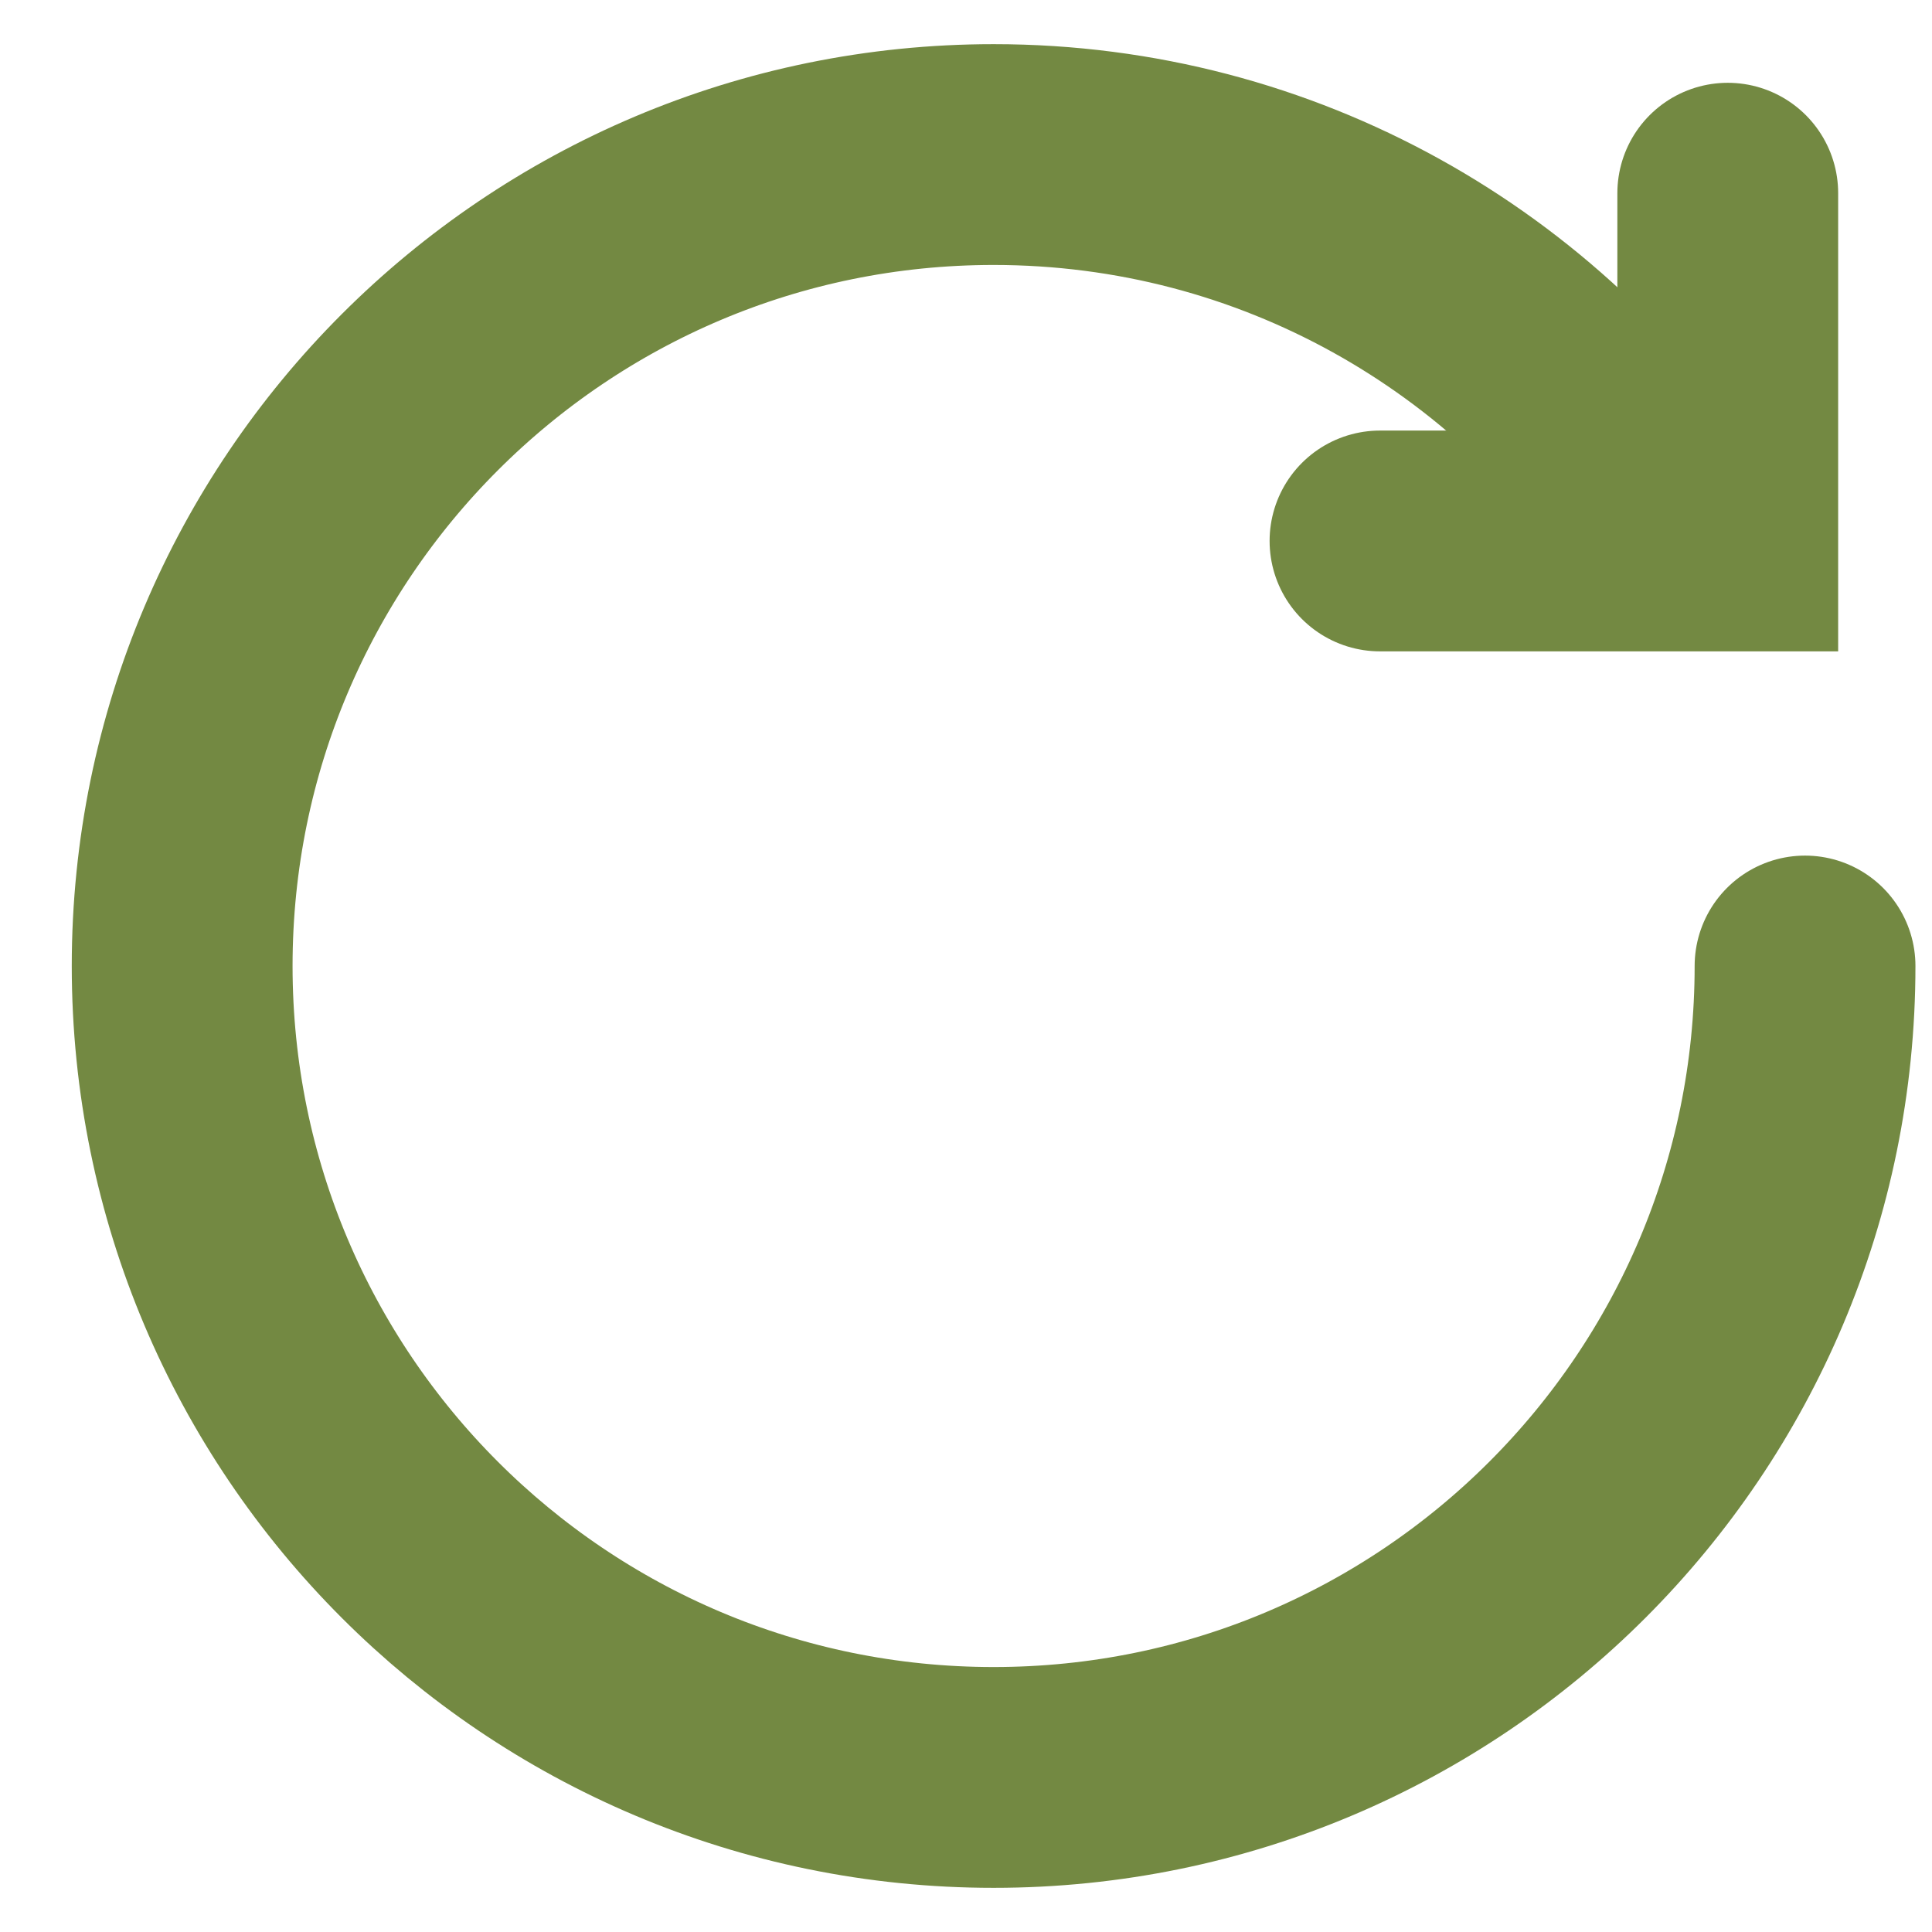 <svg width="35" height="35" viewBox="0 0 35 35" fill="none" xmlns="http://www.w3.org/2000/svg">
<g clip-path="url(#clip0_54_1915)">
<path d="M31.3 3.5V9.8H25" stroke="#738942" stroke-width="4" stroke-miterlimit="10" stroke-linecap="round"/>
<path d="M30.323 9.481C27.7 5.459 23.16 2.8 18 2.8C9.881 2.8 3.3 9.381 3.3 17.5C3.3 25.619 9.881 32.2 18 32.2C26.119 32.2 32.7 25.619 32.7 17.5" stroke="#738942" stroke-width="4" stroke-miterlimit="10" stroke-linecap="round"/>
</g>
<defs>
<clipPath id="clip0_54_1915">
<rect width="35" height="35" fill="white"/>
</clipPath>
</defs>
</svg>
